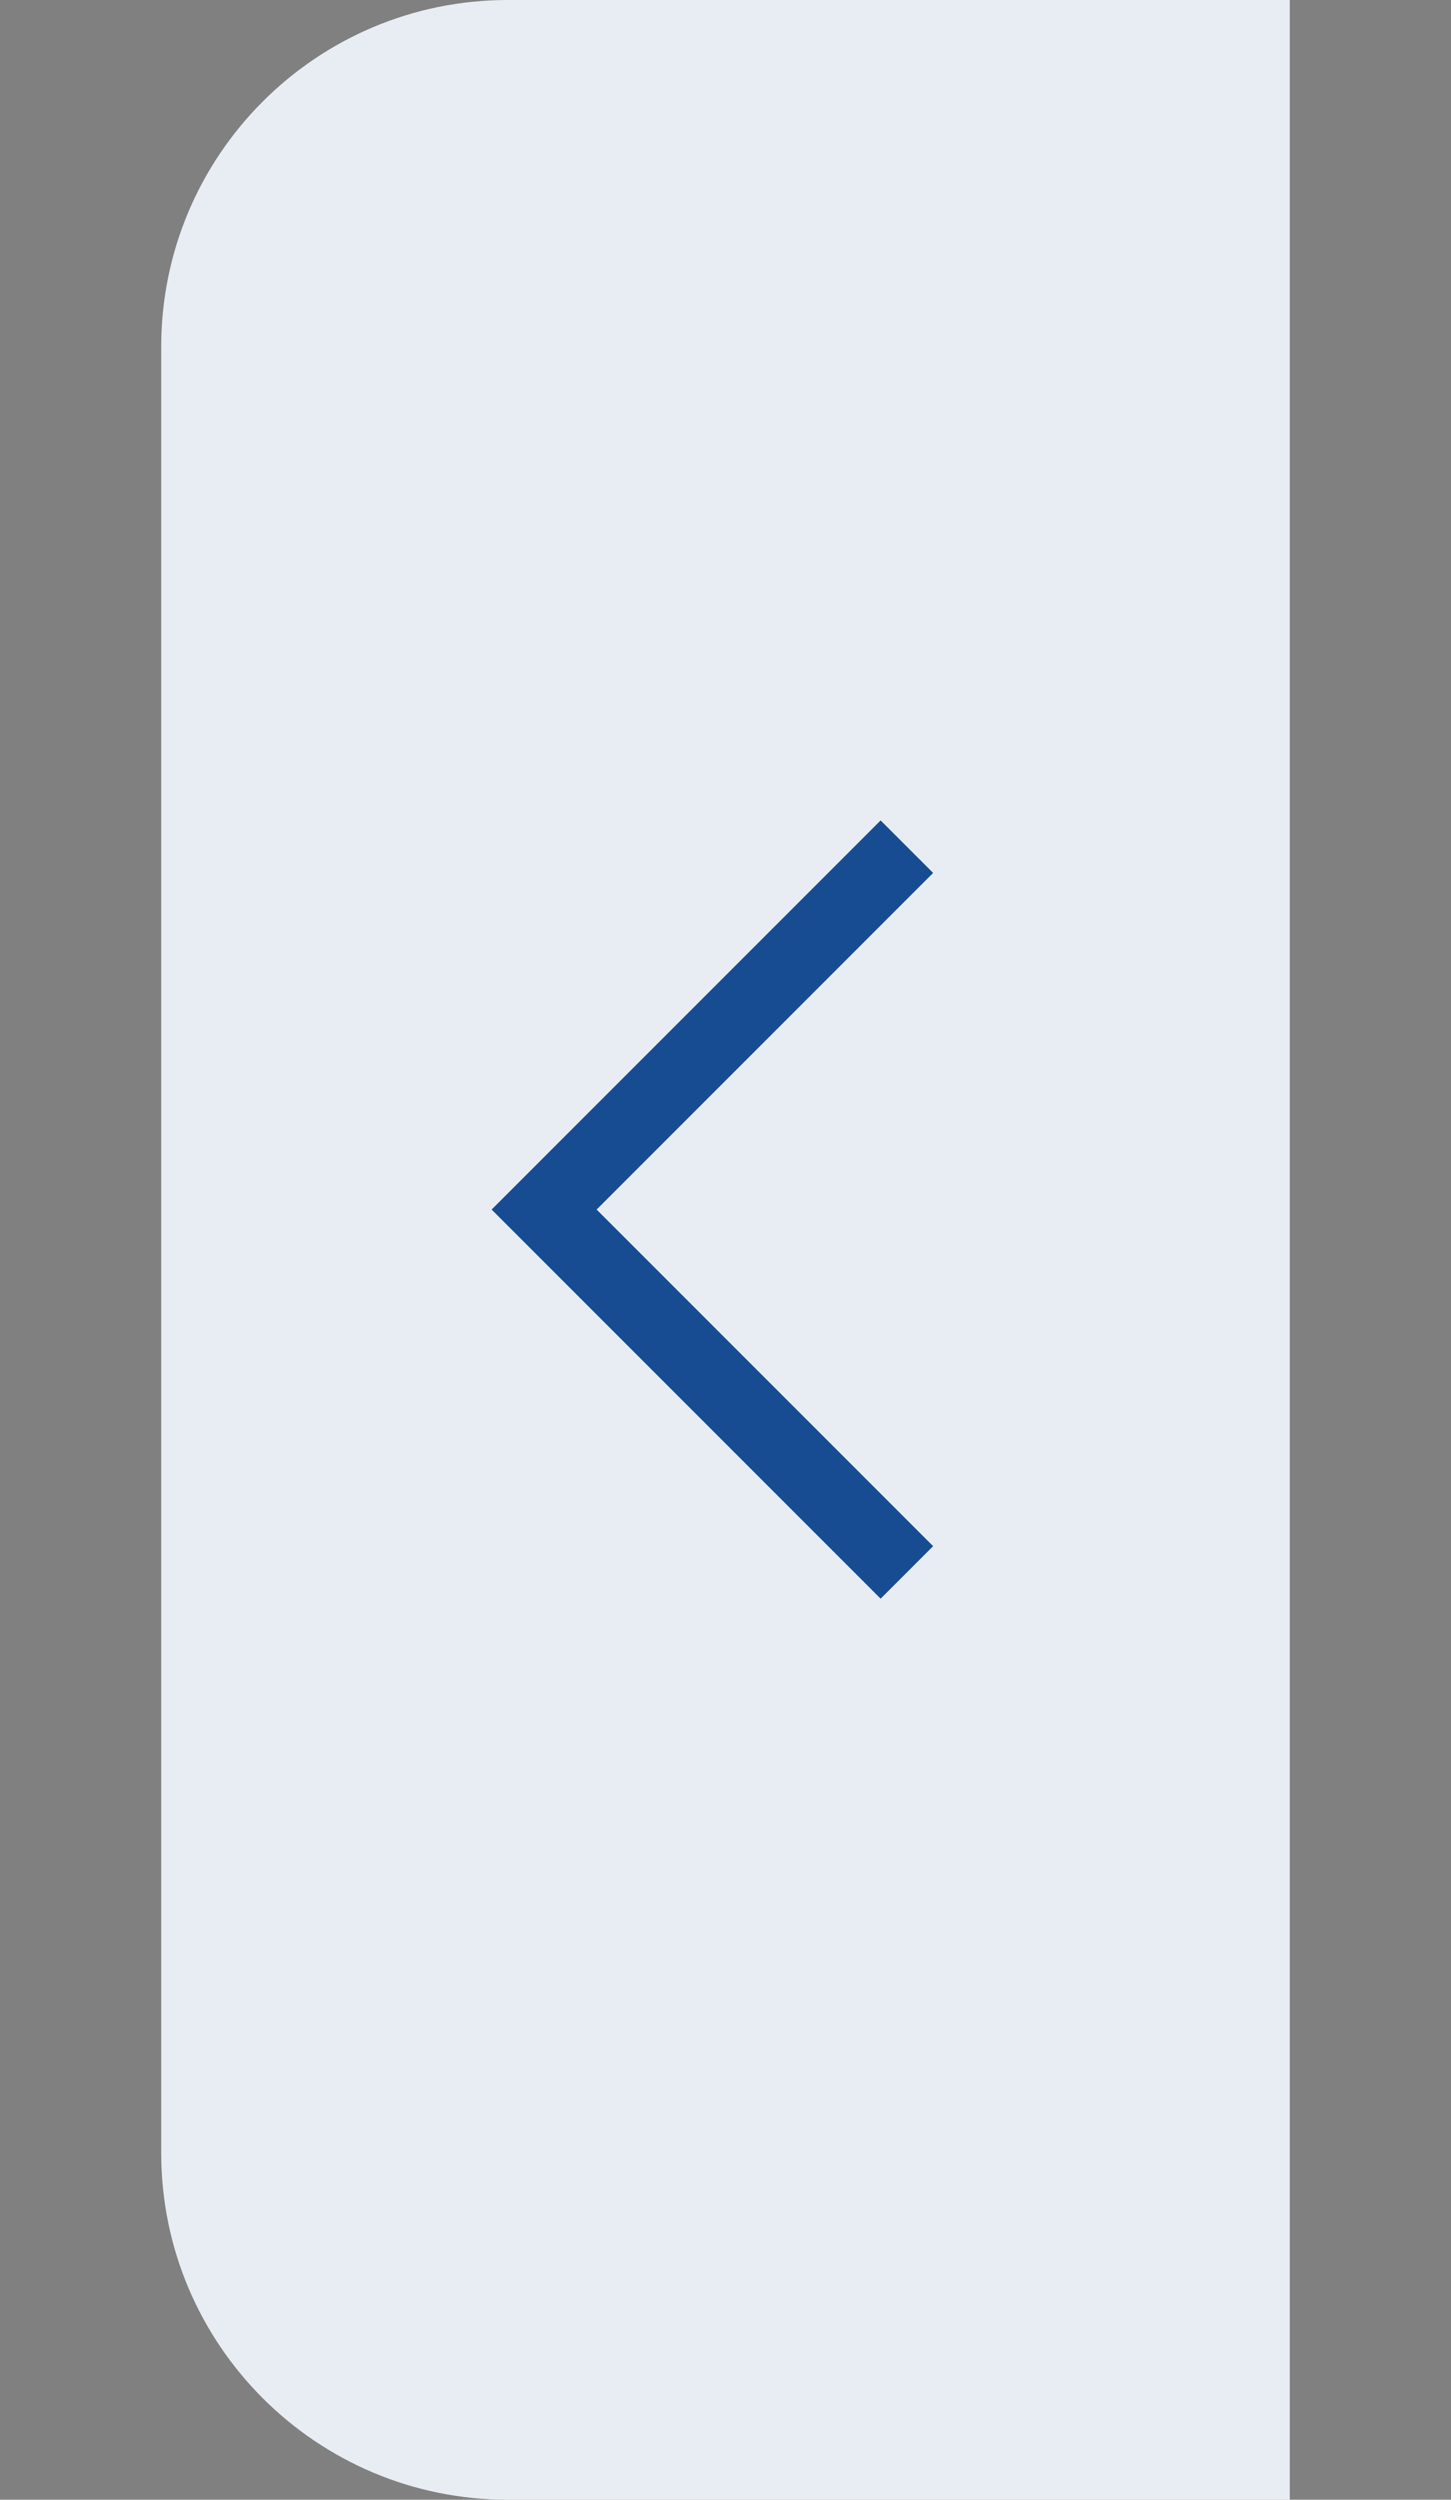 <svg width="18" height="31" viewBox="0 0 18 31" fill="none" xmlns="http://www.w3.org/2000/svg">
<rect x="0" y="0" width="18" height="31" fill="#808080" stroke="none"/>
<path d="M2 4.3C2 1.925 3.925 0 6.3 0H16V31H6.3C3.925 31 2 29.075 2 26.7V4.3Z" fill="#E8EDF4"/>
<path d="M11.25 19.5L6.75 15L11.25 10.5" stroke="#174C92" stroke-width="0.921"/>
</svg>
